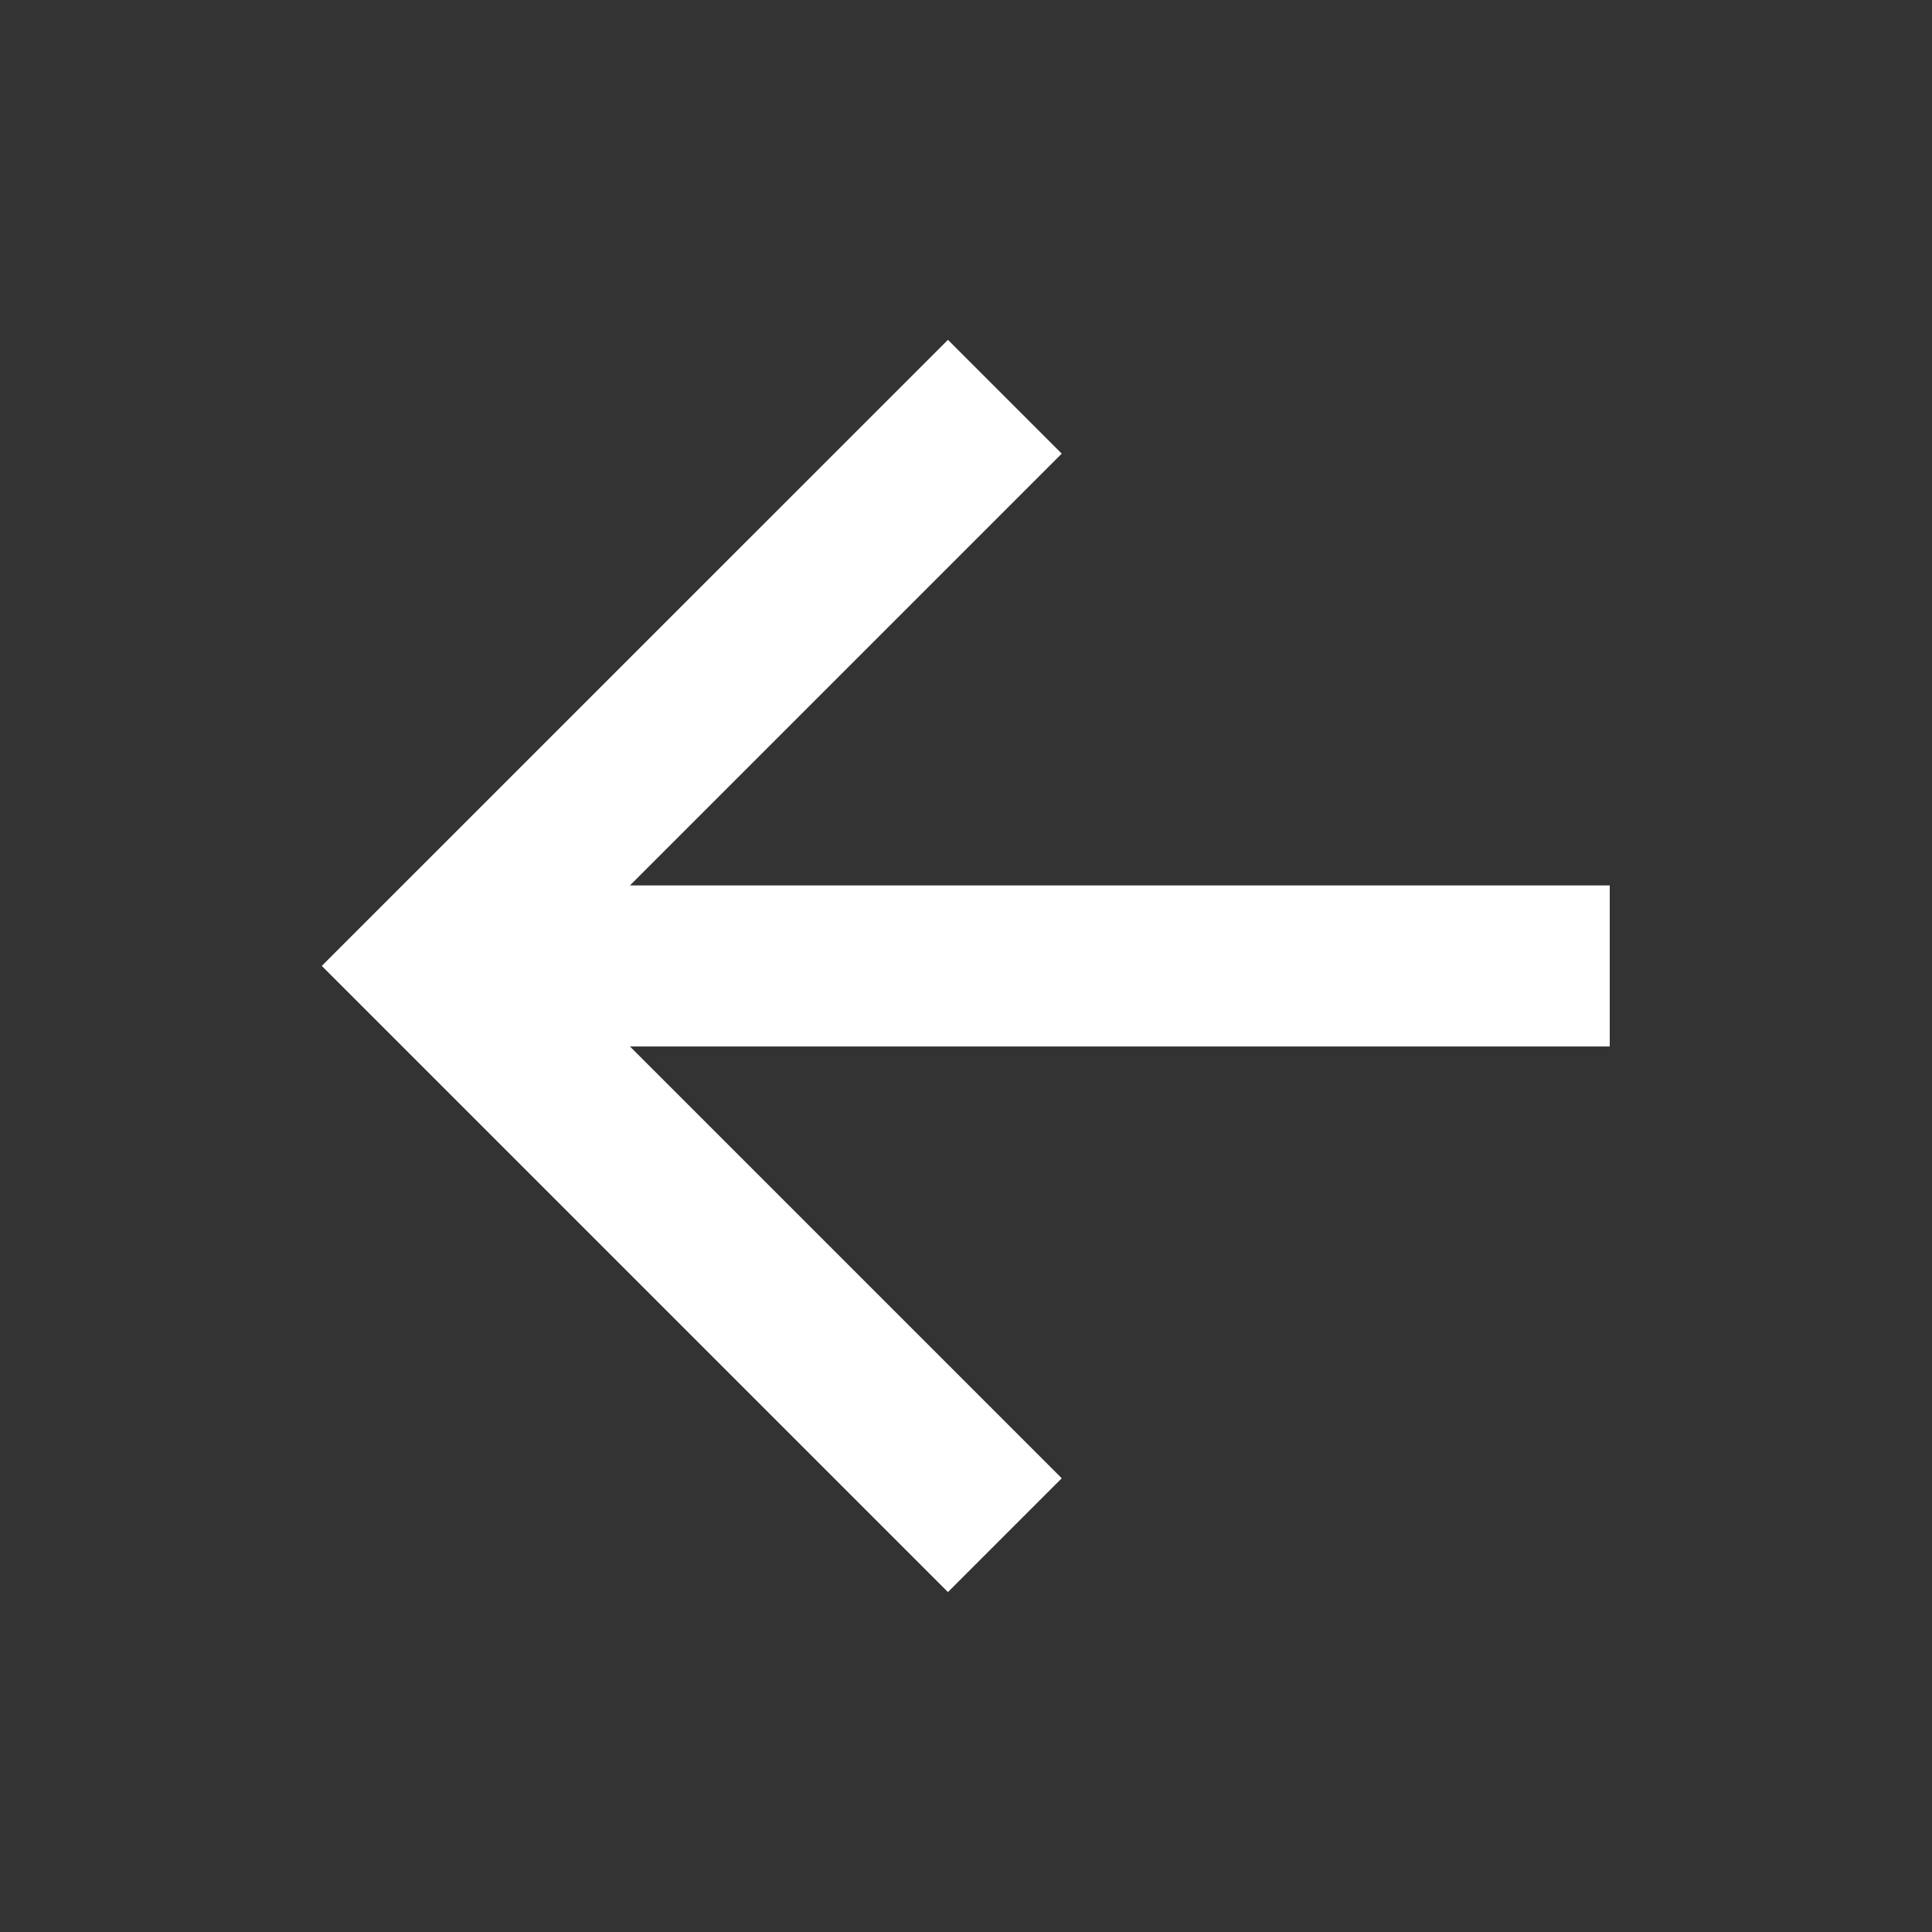 <svg xmlns="http://www.w3.org/2000/svg" width="20" height="20" viewBox="0 0 20 20" fill="none"><rect x="0" y="0" width="20" height="20" fill="#333333" stroke="none"/><g id="Frame"><path id="Vector" d="M6.521 9.166L10.991 4.696L9.813 3.518L3.331 9.999L9.813 16.481L10.991 15.303L6.521 10.833H16.664V9.166H6.521Z" fill="white"></path></g></svg>